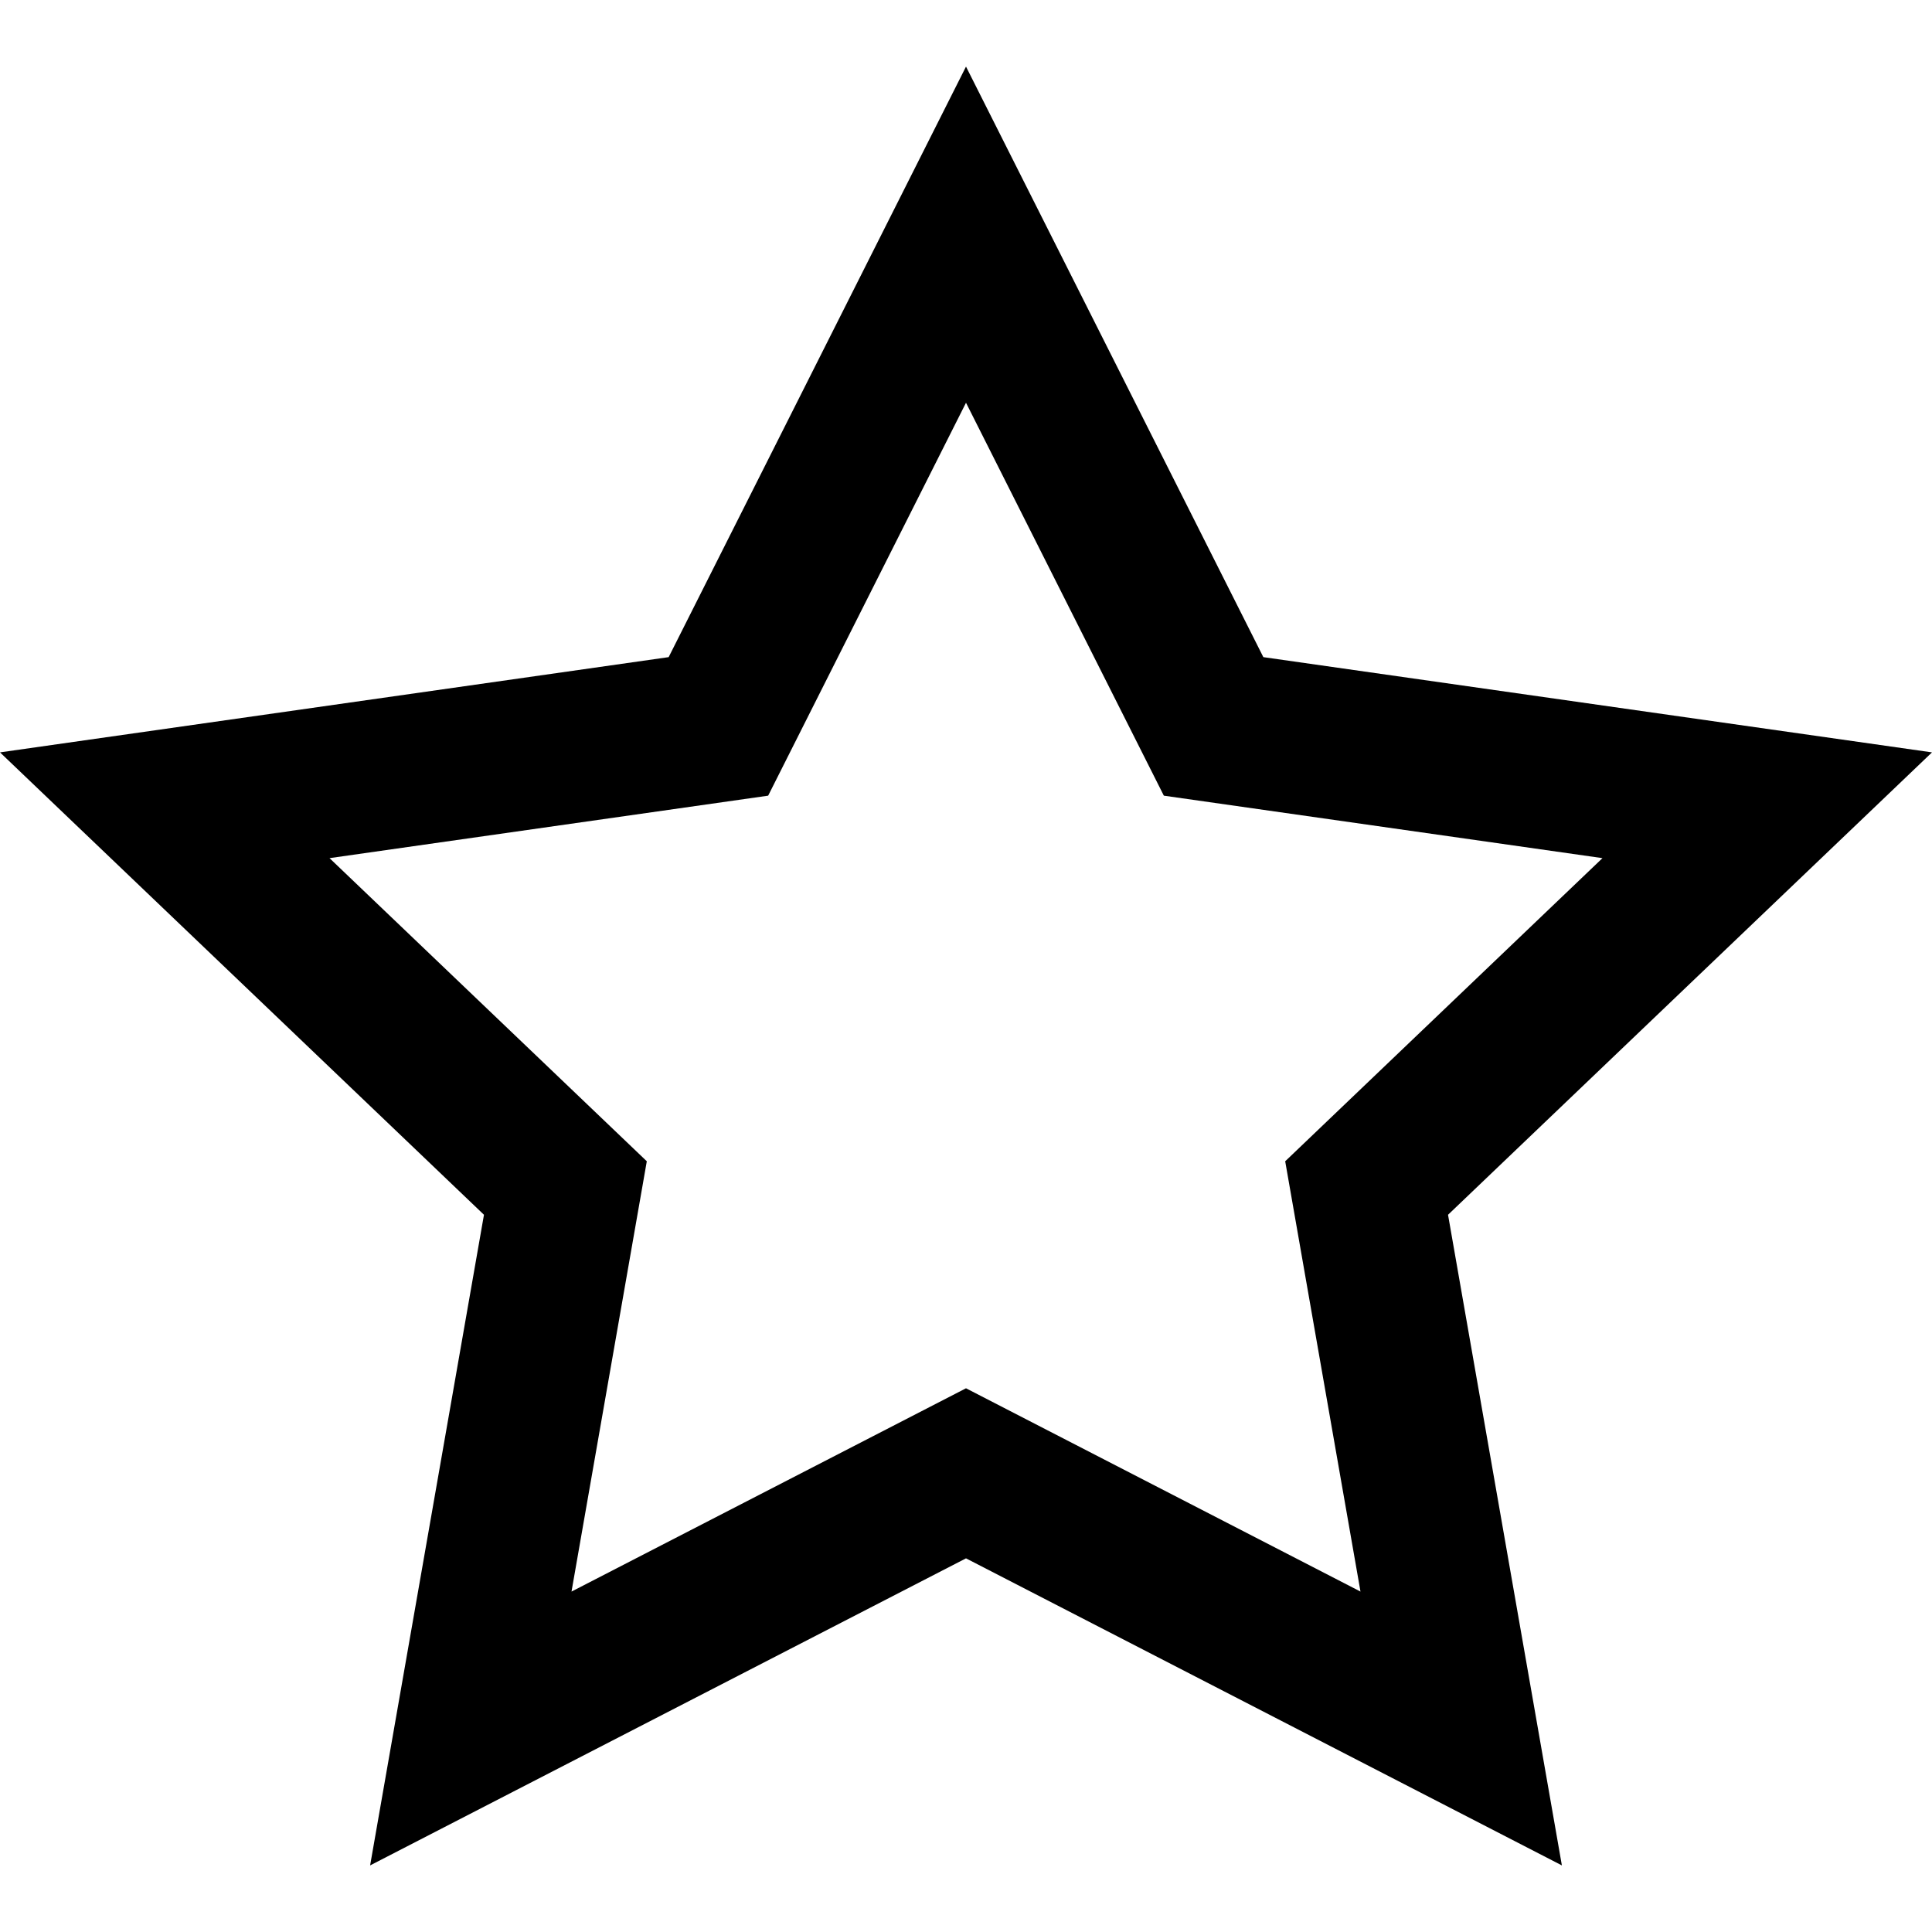 <?xml version="1.0" encoding="iso-8859-1"?>
<!-- Generator: Adobe Illustrator 19.0.0, SVG Export Plug-In . SVG Version: 6.00 Build 0)  -->
<svg version="1.1" id="Capa_1" xmlns="http://www.w3.org/2000/svg" xmlns:xlink="http://www.w3.org/1999/xlink" x="0px" y="0px"
	 viewBox="0 0 512 512" style="enable-background:new 0 0 512 512;" xml:space="preserve">
<g>
	<g>
		<path d="M512,199.387l-177.2-25.239L256,17.647l-78.8,156.501L0,199.387l128.256,122.541L98.084,494.353L256,412.978
			l157.916,81.375l-30.172-172.425L512,199.387z M256,367.909l-104.544,53.873l19.953-114.034l-84.079-80.332l116.24-16.555
			l52.43-104.129l52.43,104.129l116.239,16.555l-84.079,80.332l19.953,114.034L256,367.909z"/>
	</g>
</g>
<g>
</g>
<g>
</g>
<g>
</g>
<g>
</g>
<g>
</g>
<g>
</g>
<g>
</g>
<g>
</g>
<g>
</g>
<g>
</g>
<g>
</g>
<g>
</g>
<g>
</g>
<g>
</g>
<g>
</g>
</svg>
